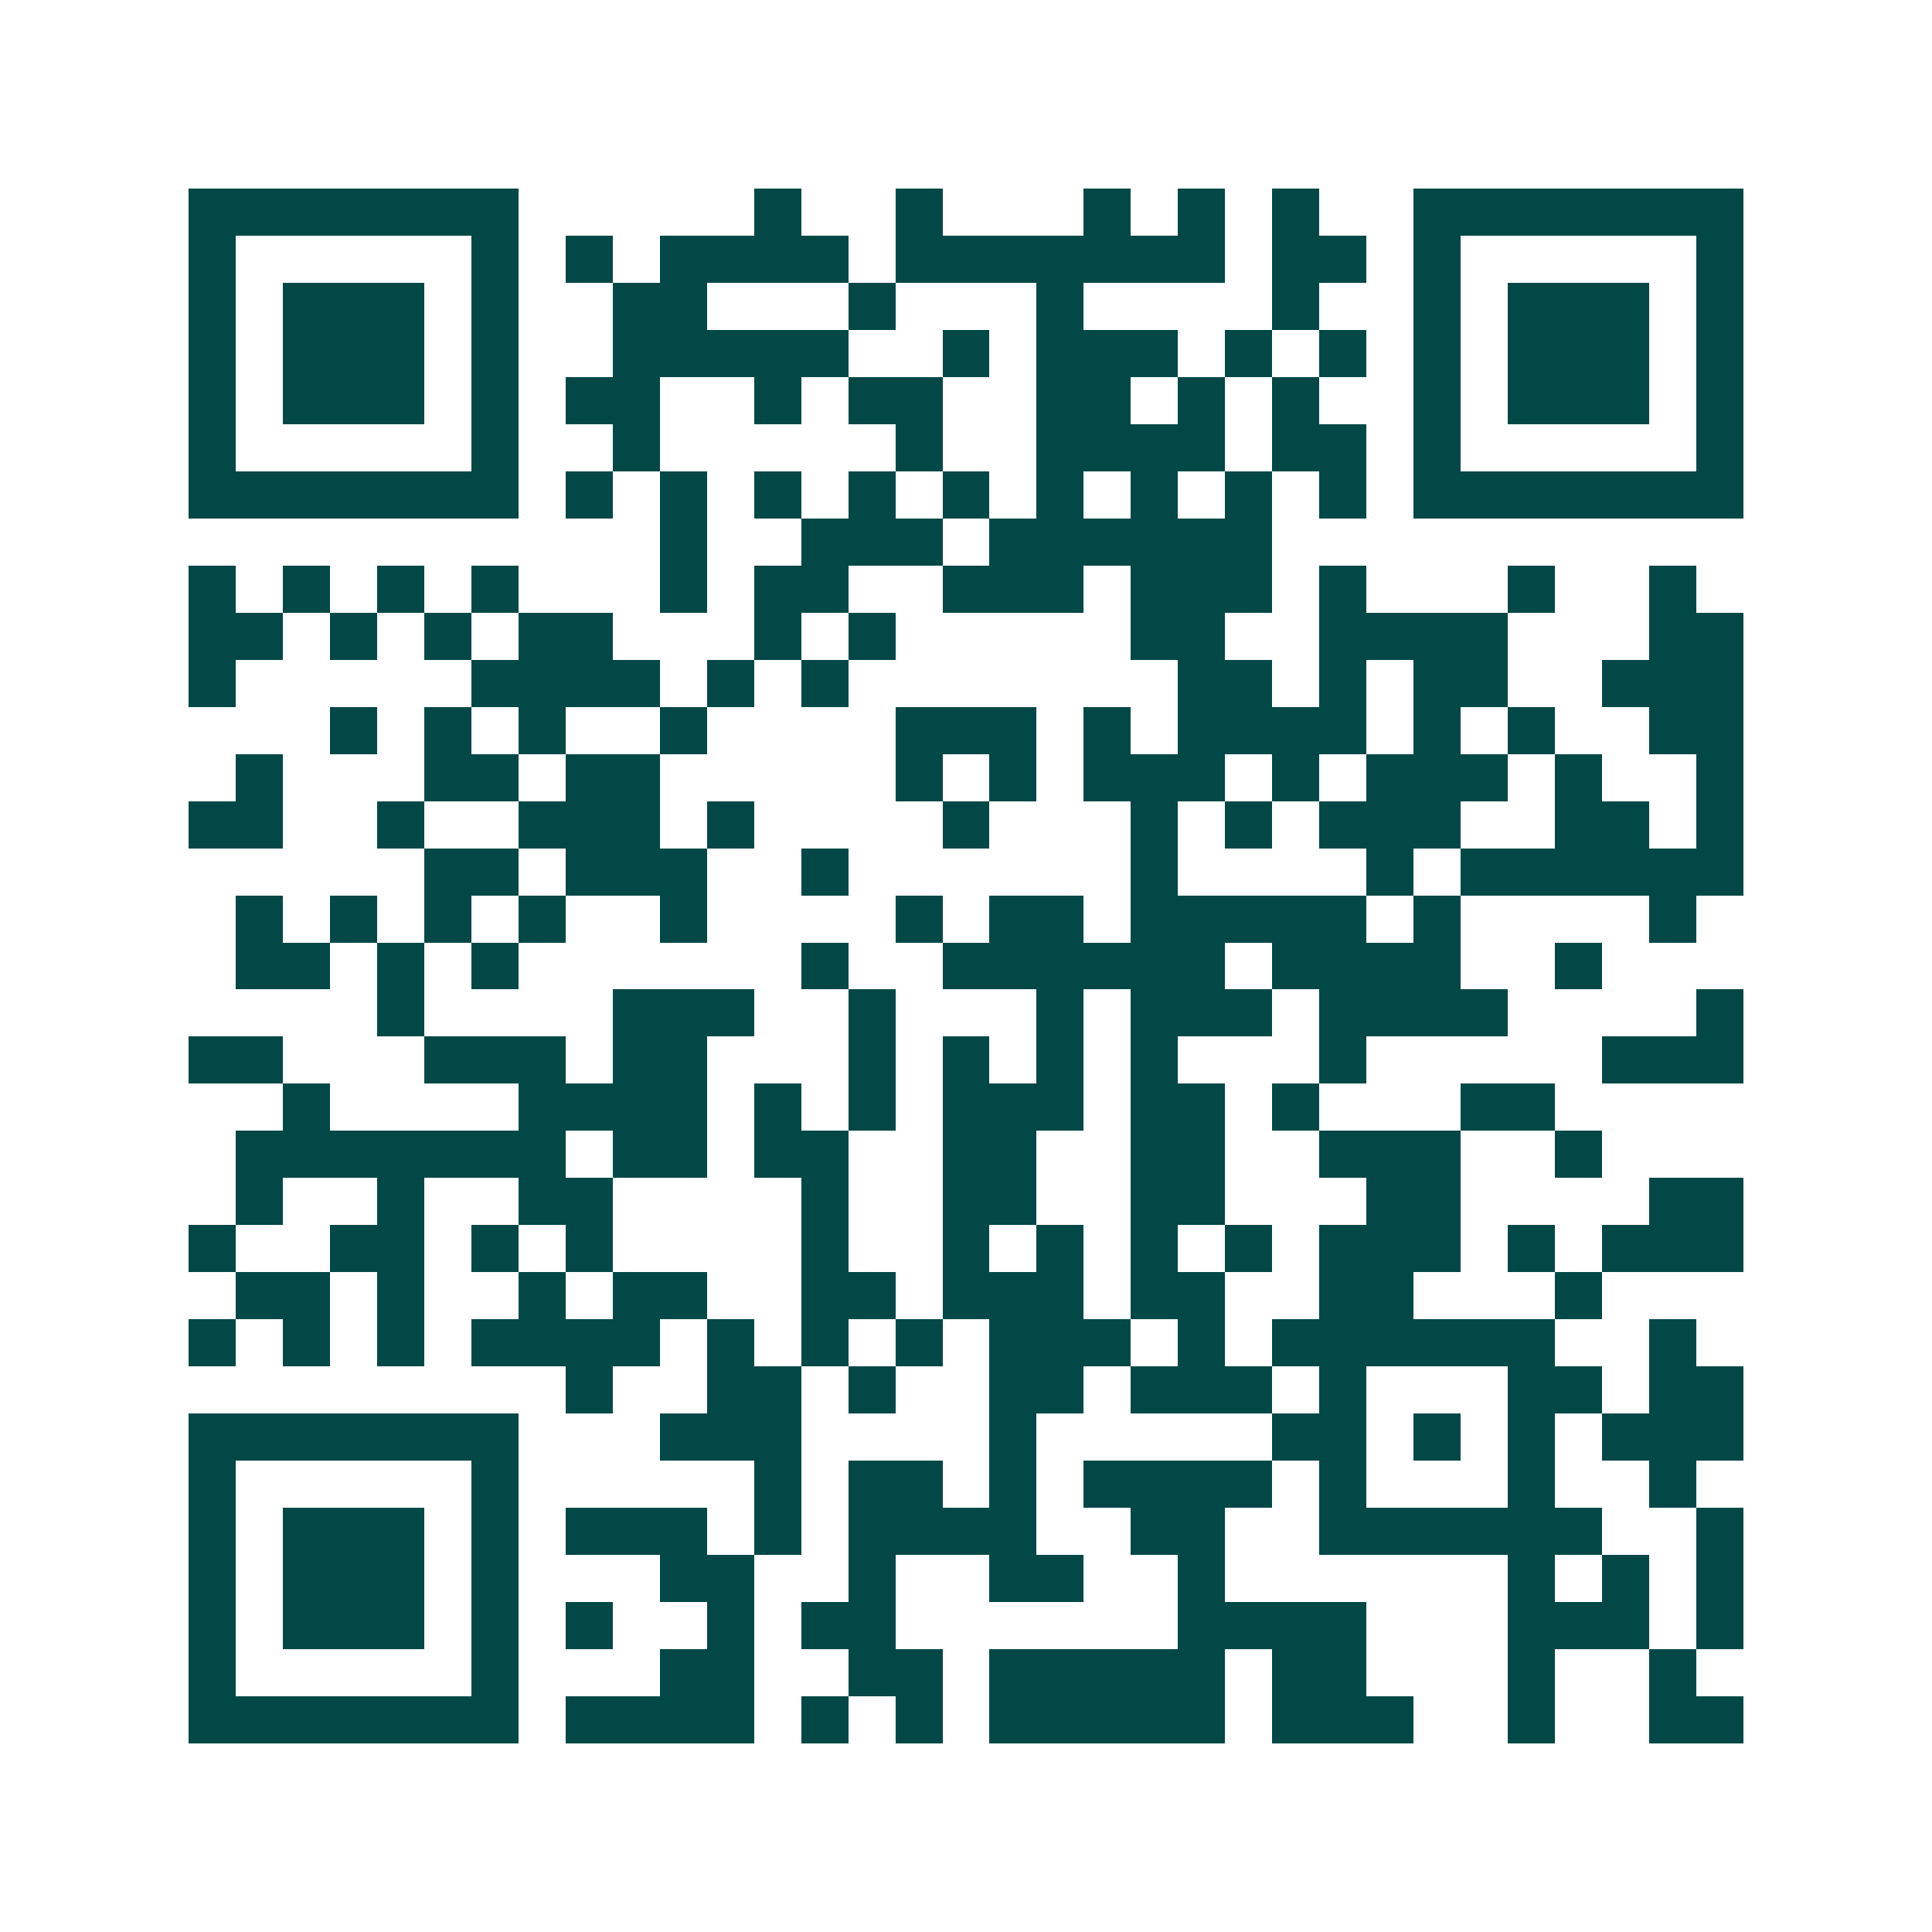 <svg xmlns="http://www.w3.org/2000/svg" width="200" height="200" viewBox="0 0 41 41" shape-rendering="crispEdges"><path fill="#ffffff" d="M0 0h41v41H0z"/><path stroke="#014847" d="M4 4.5h7m5 0h1m2 0h1m3 0h1m1 0h1m1 0h1m2 0h7M4 5.5h1m5 0h1m1 0h1m1 0h4m1 0h7m1 0h2m1 0h1m5 0h1M4 6.5h1m1 0h3m1 0h1m2 0h2m3 0h1m3 0h1m4 0h1m2 0h1m1 0h3m1 0h1M4 7.5h1m1 0h3m1 0h1m2 0h5m2 0h1m1 0h3m1 0h1m1 0h1m1 0h1m1 0h3m1 0h1M4 8.5h1m1 0h3m1 0h1m1 0h2m2 0h1m1 0h2m2 0h2m1 0h1m1 0h1m2 0h1m1 0h3m1 0h1M4 9.5h1m5 0h1m2 0h1m5 0h1m2 0h4m1 0h2m1 0h1m5 0h1M4 10.5h7m1 0h1m1 0h1m1 0h1m1 0h1m1 0h1m1 0h1m1 0h1m1 0h1m1 0h1m1 0h7M14 11.5h1m2 0h3m1 0h6M4 12.5h1m1 0h1m1 0h1m1 0h1m3 0h1m1 0h2m2 0h3m1 0h3m1 0h1m3 0h1m2 0h1M4 13.5h2m1 0h1m1 0h1m1 0h2m3 0h1m1 0h1m5 0h2m2 0h4m3 0h2M4 14.5h1m5 0h4m1 0h1m1 0h1m7 0h2m1 0h1m1 0h2m2 0h3M7 15.5h1m1 0h1m1 0h1m2 0h1m4 0h3m1 0h1m1 0h4m1 0h1m1 0h1m2 0h2M5 16.5h1m3 0h2m1 0h2m5 0h1m1 0h1m1 0h3m1 0h1m1 0h3m1 0h1m2 0h1M4 17.5h2m2 0h1m2 0h3m1 0h1m4 0h1m3 0h1m1 0h1m1 0h3m2 0h2m1 0h1M9 18.5h2m1 0h3m2 0h1m6 0h1m4 0h1m1 0h6M5 19.5h1m1 0h1m1 0h1m1 0h1m2 0h1m4 0h1m1 0h2m1 0h5m1 0h1m4 0h1M5 20.5h2m1 0h1m1 0h1m6 0h1m2 0h6m1 0h4m2 0h1M8 21.5h1m4 0h3m2 0h1m3 0h1m1 0h3m1 0h4m4 0h1M4 22.5h2m3 0h3m1 0h2m3 0h1m1 0h1m1 0h1m1 0h1m3 0h1m5 0h3M6 23.5h1m4 0h4m1 0h1m1 0h1m1 0h3m1 0h2m1 0h1m3 0h2M5 24.5h7m1 0h2m1 0h2m2 0h2m2 0h2m2 0h3m2 0h1M5 25.5h1m2 0h1m2 0h2m4 0h1m2 0h2m2 0h2m3 0h2m4 0h2M4 26.5h1m2 0h2m1 0h1m1 0h1m4 0h1m2 0h1m1 0h1m1 0h1m1 0h1m1 0h3m1 0h1m1 0h3M5 27.5h2m1 0h1m2 0h1m1 0h2m2 0h2m1 0h3m1 0h2m2 0h2m3 0h1M4 28.5h1m1 0h1m1 0h1m1 0h4m1 0h1m1 0h1m1 0h1m1 0h3m1 0h1m1 0h6m2 0h1M12 29.5h1m2 0h2m1 0h1m2 0h2m1 0h3m1 0h1m3 0h2m1 0h2M4 30.5h7m3 0h3m4 0h1m5 0h2m1 0h1m1 0h1m1 0h3M4 31.5h1m5 0h1m5 0h1m1 0h2m1 0h1m1 0h4m1 0h1m3 0h1m2 0h1M4 32.5h1m1 0h3m1 0h1m1 0h3m1 0h1m1 0h4m2 0h2m2 0h6m2 0h1M4 33.5h1m1 0h3m1 0h1m3 0h2m2 0h1m2 0h2m2 0h1m6 0h1m1 0h1m1 0h1M4 34.5h1m1 0h3m1 0h1m1 0h1m2 0h1m1 0h2m6 0h4m3 0h3m1 0h1M4 35.5h1m5 0h1m3 0h2m2 0h2m1 0h5m1 0h2m3 0h1m2 0h1M4 36.5h7m1 0h4m1 0h1m1 0h1m1 0h5m1 0h3m2 0h1m2 0h2"/></svg>
